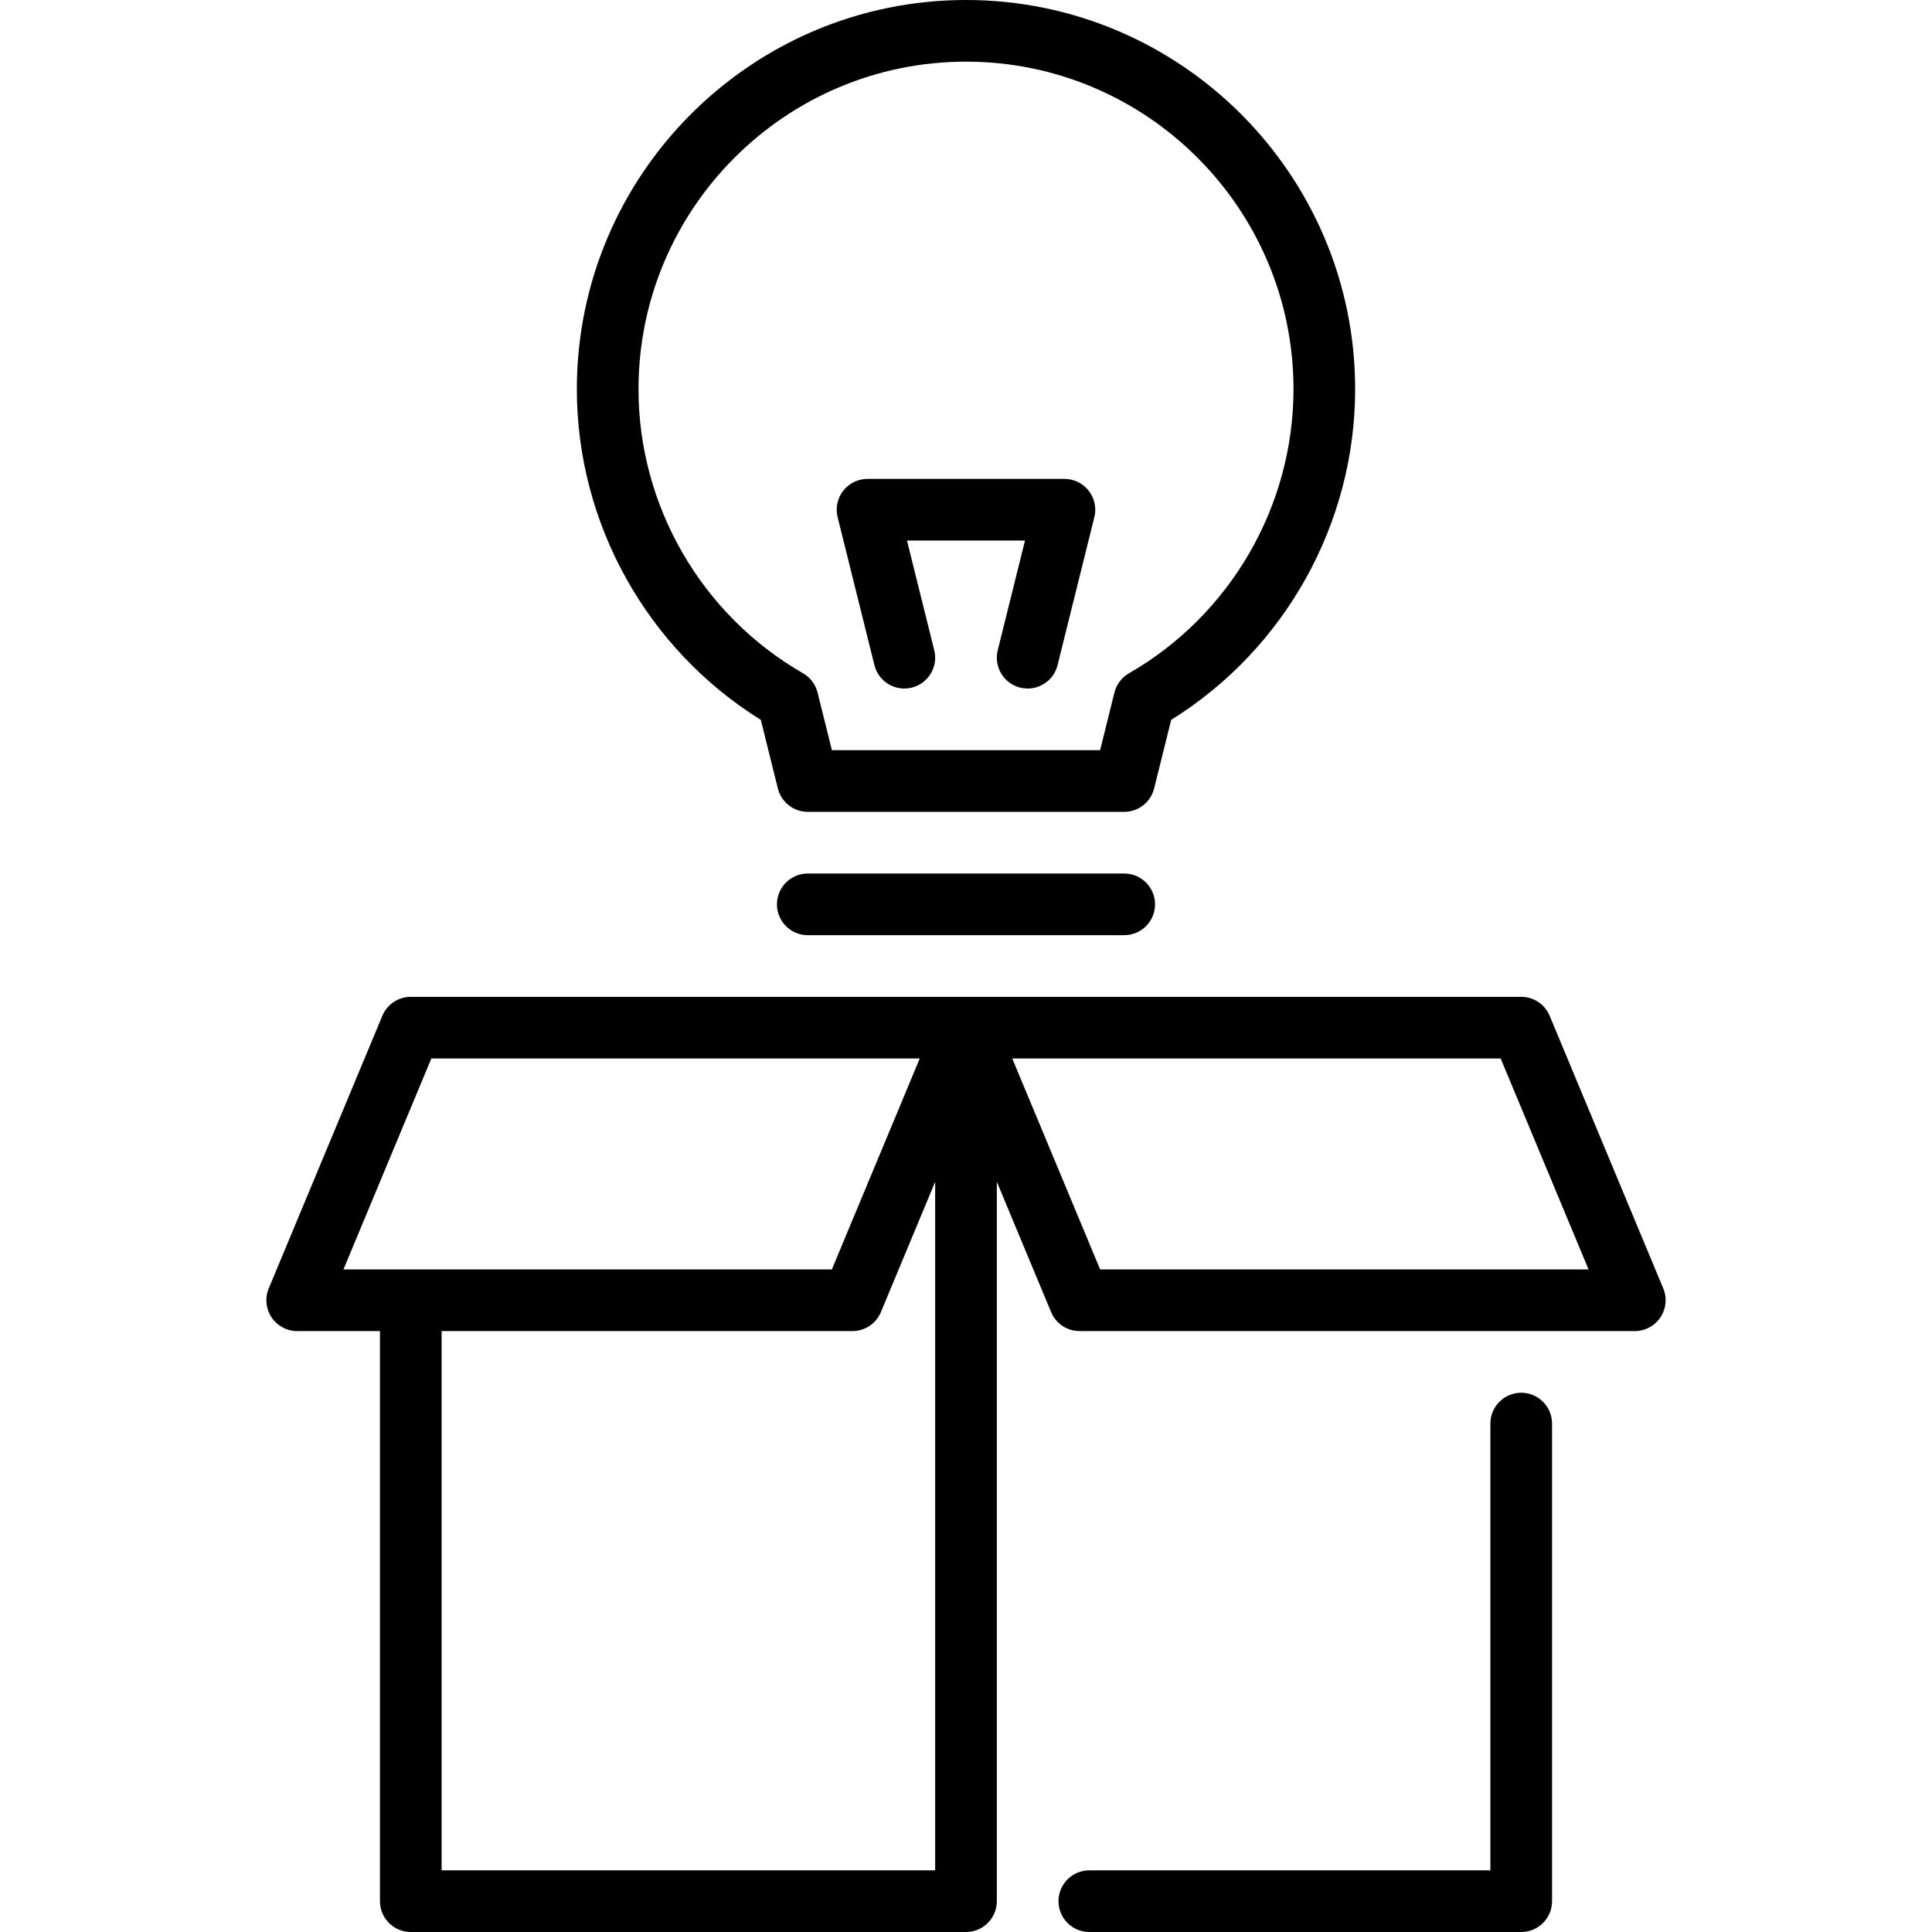 <?xml version='1.0' encoding='iso-8859-1'?>
<!-- Uploaded to: SVG Repo, www.svgrepo.com, Generator: SVG Repo Mixer Tools -->
<svg fill="#000000" height="800px" width="800px" version="1.1" xmlns="http://www.w3.org/2000/svg" viewBox="0 0 470 470" xmlns:xlink="http://www.w3.org/1999/xlink" enable-background="new 0 0 470 470">
  <g>
    <path d="m370.067,338.815c-4.143,0-7.5,3.357-7.5,7.5v108.685h-97.567c-4.143,0-7.5,3.357-7.5,7.5s3.357,7.5 7.5,7.5h105.067c4.143,0 7.5-3.357 7.5-7.5v-116.185c0-4.142-3.357-7.5-7.5-7.5z"/>
    <path d="m404.622,313.431l-27.632-66.315c-1.164-2.795-3.896-4.615-6.923-4.615h-270.134c-3.027,0-5.759,1.82-6.923,4.615l-27.632,66.315c-0.965,2.314-0.709,4.959 0.683,7.045 1.391,2.087 3.732,3.34 6.24,3.34h20.132v138.684c0,4.143 3.357,7.5 7.5,7.5h135.067c4.143,0 7.5-3.357 7.5-7.5v-175l13.209,31.701c1.164,2.795 3.896,4.615 6.923,4.615h135.067c2.508,0 4.85-1.253 6.24-3.34 1.392-2.086 1.648-4.731 0.683-7.045zm-299.689-55.931h118.817l-21.382,51.315h-118.817l21.382-51.315zm2.5,197.5v-131.185h99.936c3.027,0 5.759-1.82 6.923-4.615l13.208-31.7v167.5h-120.067zm160.199-146.185l-21.382-51.315h118.817l21.382,51.315h-118.817z"/>
    <path d="M185.086,175.125l4.147,16.685c0.831,3.343,3.833,5.69,7.278,5.69h76.977c3.445,0,6.447-2.348,7.278-5.69l4.147-16.685   c27.688-17.216,44.756-47.747,44.756-80.455C329.67,42.469,287.201,0,235,0s-94.67,42.469-94.67,94.67   C140.33,127.378,157.398,157.909,185.086,175.125z M235,15c43.93,0,79.67,35.74,79.67,79.67c0,28.44-15.335,54.926-40.021,69.119   c-1.77,1.018-3.048,2.712-3.54,4.692l-3.485,14.019h-65.248l-3.485-14.019c-0.492-1.98-1.771-3.675-3.54-4.692   c-24.686-14.193-40.021-40.679-40.021-69.119C155.33,50.74,191.07,15,235,15z"/>
    <path d="m273.488,212.5h-76.977c-4.143,0-7.5,3.357-7.5,7.5s3.357,7.5 7.5,7.5h76.977c4.143,0 7.5-3.357 7.5-7.5s-3.357-7.5-7.5-7.5z"/>
    <path d="m212.722,161.81c0.848,3.412 3.908,5.692 7.272,5.692 0.599,0 1.208-0.072 1.815-0.224 4.02-0.999 6.468-5.067 5.469-9.088l-6.634-26.69h28.711l-6.634,26.69c-0.999,4.021 1.449,8.089 5.469,9.088 0.607,0.151 1.217,0.224 1.815,0.224 3.364,0 6.425-2.28 7.272-5.692l8.948-36c0.01-0.039 0.014-0.079 0.023-0.118 0.033-0.144 0.061-0.29 0.086-0.437 0.019-0.114 0.038-0.227 0.052-0.34 0.014-0.119 0.024-0.239 0.033-0.359 0.011-0.143 0.019-0.286 0.022-0.429 0.001-0.042 0.006-0.084 0.006-0.126 0-0.059-0.007-0.116-0.009-0.175-0.003-0.153-0.01-0.304-0.023-0.456-0.009-0.104-0.021-0.207-0.033-0.31-0.017-0.137-0.037-0.273-0.062-0.408-0.021-0.117-0.046-0.233-0.073-0.349-0.027-0.116-0.056-0.23-0.089-0.344-0.036-0.129-0.076-0.255-0.119-0.381-0.034-0.098-0.069-0.196-0.107-0.292-0.052-0.132-0.106-0.262-0.165-0.391-0.041-0.09-0.084-0.178-0.128-0.266-0.064-0.126-0.13-0.25-0.201-0.372-0.051-0.089-0.105-0.177-0.16-0.264-0.071-0.113-0.145-0.223-0.222-0.331-0.065-0.093-0.134-0.183-0.204-0.272-0.074-0.095-0.15-0.189-0.229-0.281-0.082-0.095-0.167-0.188-0.254-0.279-0.076-0.08-0.152-0.157-0.231-0.233-0.097-0.093-0.197-0.183-0.299-0.271-0.08-0.068-0.16-0.135-0.242-0.201-0.106-0.084-0.214-0.165-0.325-0.243-0.09-0.064-0.181-0.125-0.273-0.185-0.107-0.069-0.215-0.135-0.326-0.198-0.108-0.062-0.217-0.121-0.328-0.177-0.1-0.051-0.202-0.1-0.305-0.147-0.13-0.059-0.263-0.114-0.397-0.166-0.092-0.035-0.183-0.07-0.277-0.101-0.148-0.051-0.299-0.095-0.452-0.137-0.054-0.015-0.105-0.035-0.159-0.048-0.04-0.01-0.08-0.014-0.12-0.023-0.141-0.032-0.283-0.059-0.427-0.084-0.12-0.021-0.24-0.04-0.36-0.055-0.108-0.013-0.217-0.022-0.327-0.031-0.157-0.012-0.314-0.021-0.47-0.024-0.036,0-0.071-0.005-0.106-0.005h-47.896c-2.308,0-4.487,1.063-5.908,2.881-1.422,1.817-1.927,4.188-1.37,6.429l8.951,35.999z"/>
  </g>
</svg>